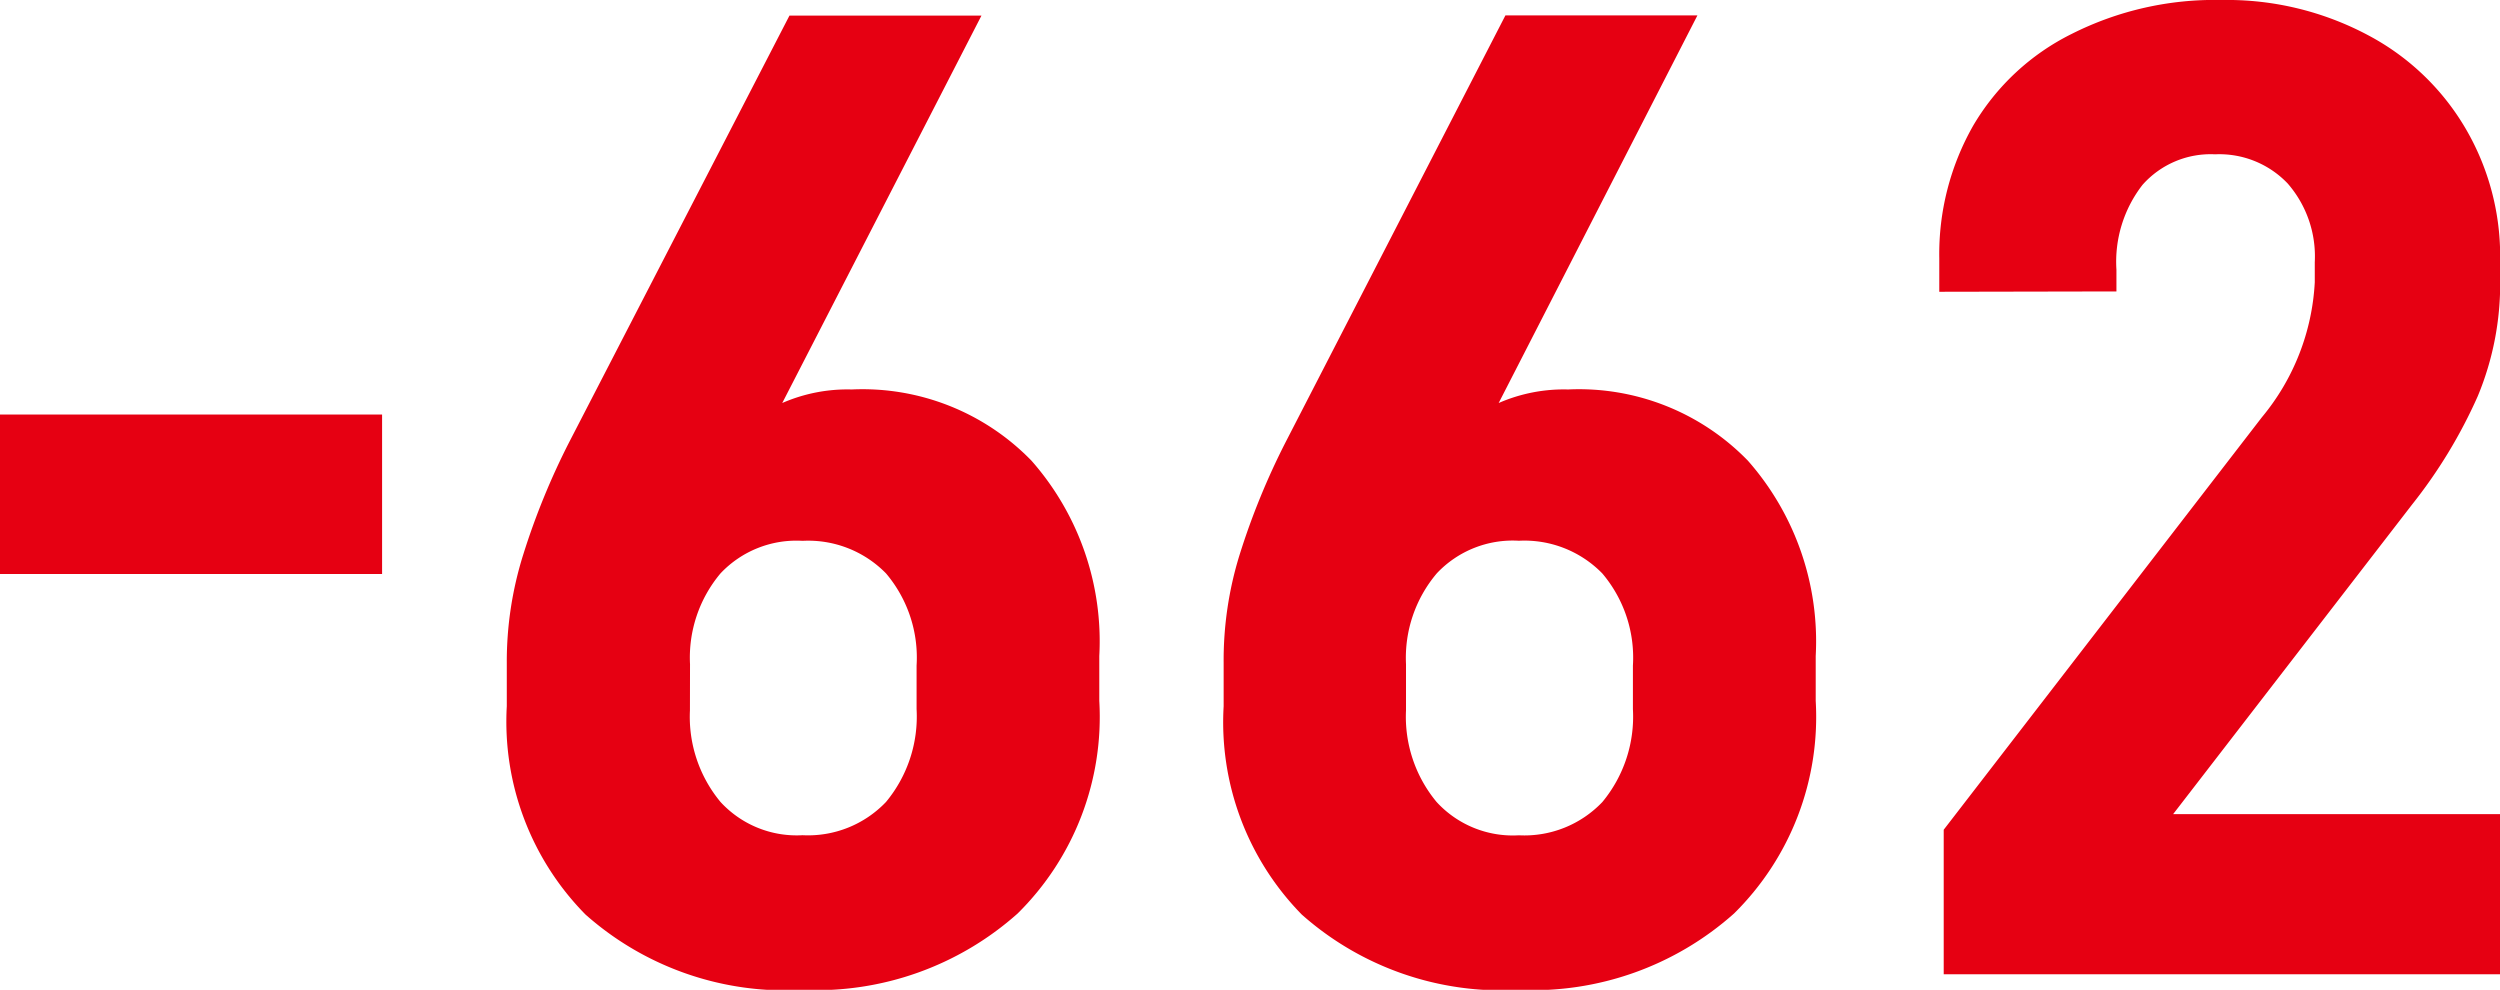 <svg xmlns="http://www.w3.org/2000/svg" width="28.789" height="11.398" viewBox="0 0 28.789 11.398">
  <path id="パス_1997" data-name="パス 1997" d="M-14.391-4.609V-6.445h4.4v1.836Zm5.836,1.523v-.5a4.1,4.1,0,0,1,.188-1.242,8.31,8.31,0,0,1,.531-1.3L-5.3-11.039h2.211L-5.383-6.578a1.875,1.875,0,0,1,.8-.156,2.711,2.711,0,0,1,2.07.82,3.146,3.146,0,0,1,.781,2.25v.516A3.181,3.181,0,0,1-2.672-.7,3.482,3.482,0,0,1-5.148.18a3.467,3.467,0,0,1-2.5-.867A3.162,3.162,0,0,1-8.555-3.086Zm2.109.047a1.536,1.536,0,0,0,.352,1.055,1.191,1.191,0,0,0,.945.383,1.24,1.24,0,0,0,.961-.383,1.541,1.541,0,0,0,.352-1.07v-.5a1.5,1.5,0,0,0-.352-1.062,1.253,1.253,0,0,0-.961-.375,1.2,1.2,0,0,0-.945.375A1.506,1.506,0,0,0-6.445-3.57ZM-.3-3.086v-.5A4.1,4.1,0,0,1-.117-4.828a8.31,8.31,0,0,1,.531-1.3l2.531-4.914H5.156L2.867-6.578a1.875,1.875,0,0,1,.8-.156,2.711,2.711,0,0,1,2.07.82,3.146,3.146,0,0,1,.781,2.25v.516A3.181,3.181,0,0,1,5.578-.7,3.482,3.482,0,0,1,3.1.18,3.467,3.467,0,0,1,.6-.687,3.162,3.162,0,0,1-.3-3.086ZM1.8-3.039a1.536,1.536,0,0,0,.352,1.055A1.191,1.191,0,0,0,3.1-1.6a1.24,1.24,0,0,0,.961-.383,1.541,1.541,0,0,0,.352-1.07v-.5a1.5,1.5,0,0,0-.352-1.062A1.253,1.253,0,0,0,3.1-4.992a1.2,1.2,0,0,0-.945.375A1.506,1.506,0,0,0,1.8-3.57Zm6.141-4.82v-.383a2.99,2.99,0,0,1,.391-1.531,2.714,2.714,0,0,1,1.133-1.055,3.655,3.655,0,0,1,1.727-.391,3.457,3.457,0,0,1,1.688.406A2.837,2.837,0,0,1,14-9.742a2.91,2.91,0,0,1,.4,1.484v.273a3.374,3.374,0,0,1-.258,1.328,5.758,5.758,0,0,1-.758,1.25l-2.75,3.563H14.4V0H7.992V-1.664l3.664-4.75a2.648,2.648,0,0,0,.609-1.555V-8.2a1.278,1.278,0,0,0-.312-.906,1.087,1.087,0,0,0-.836-.336,1.048,1.048,0,0,0-.836.352,1.443,1.443,0,0,0-.3.977v.25Z" transform="translate(14.391 11.219)" fill="#e60012"/>
</svg>
